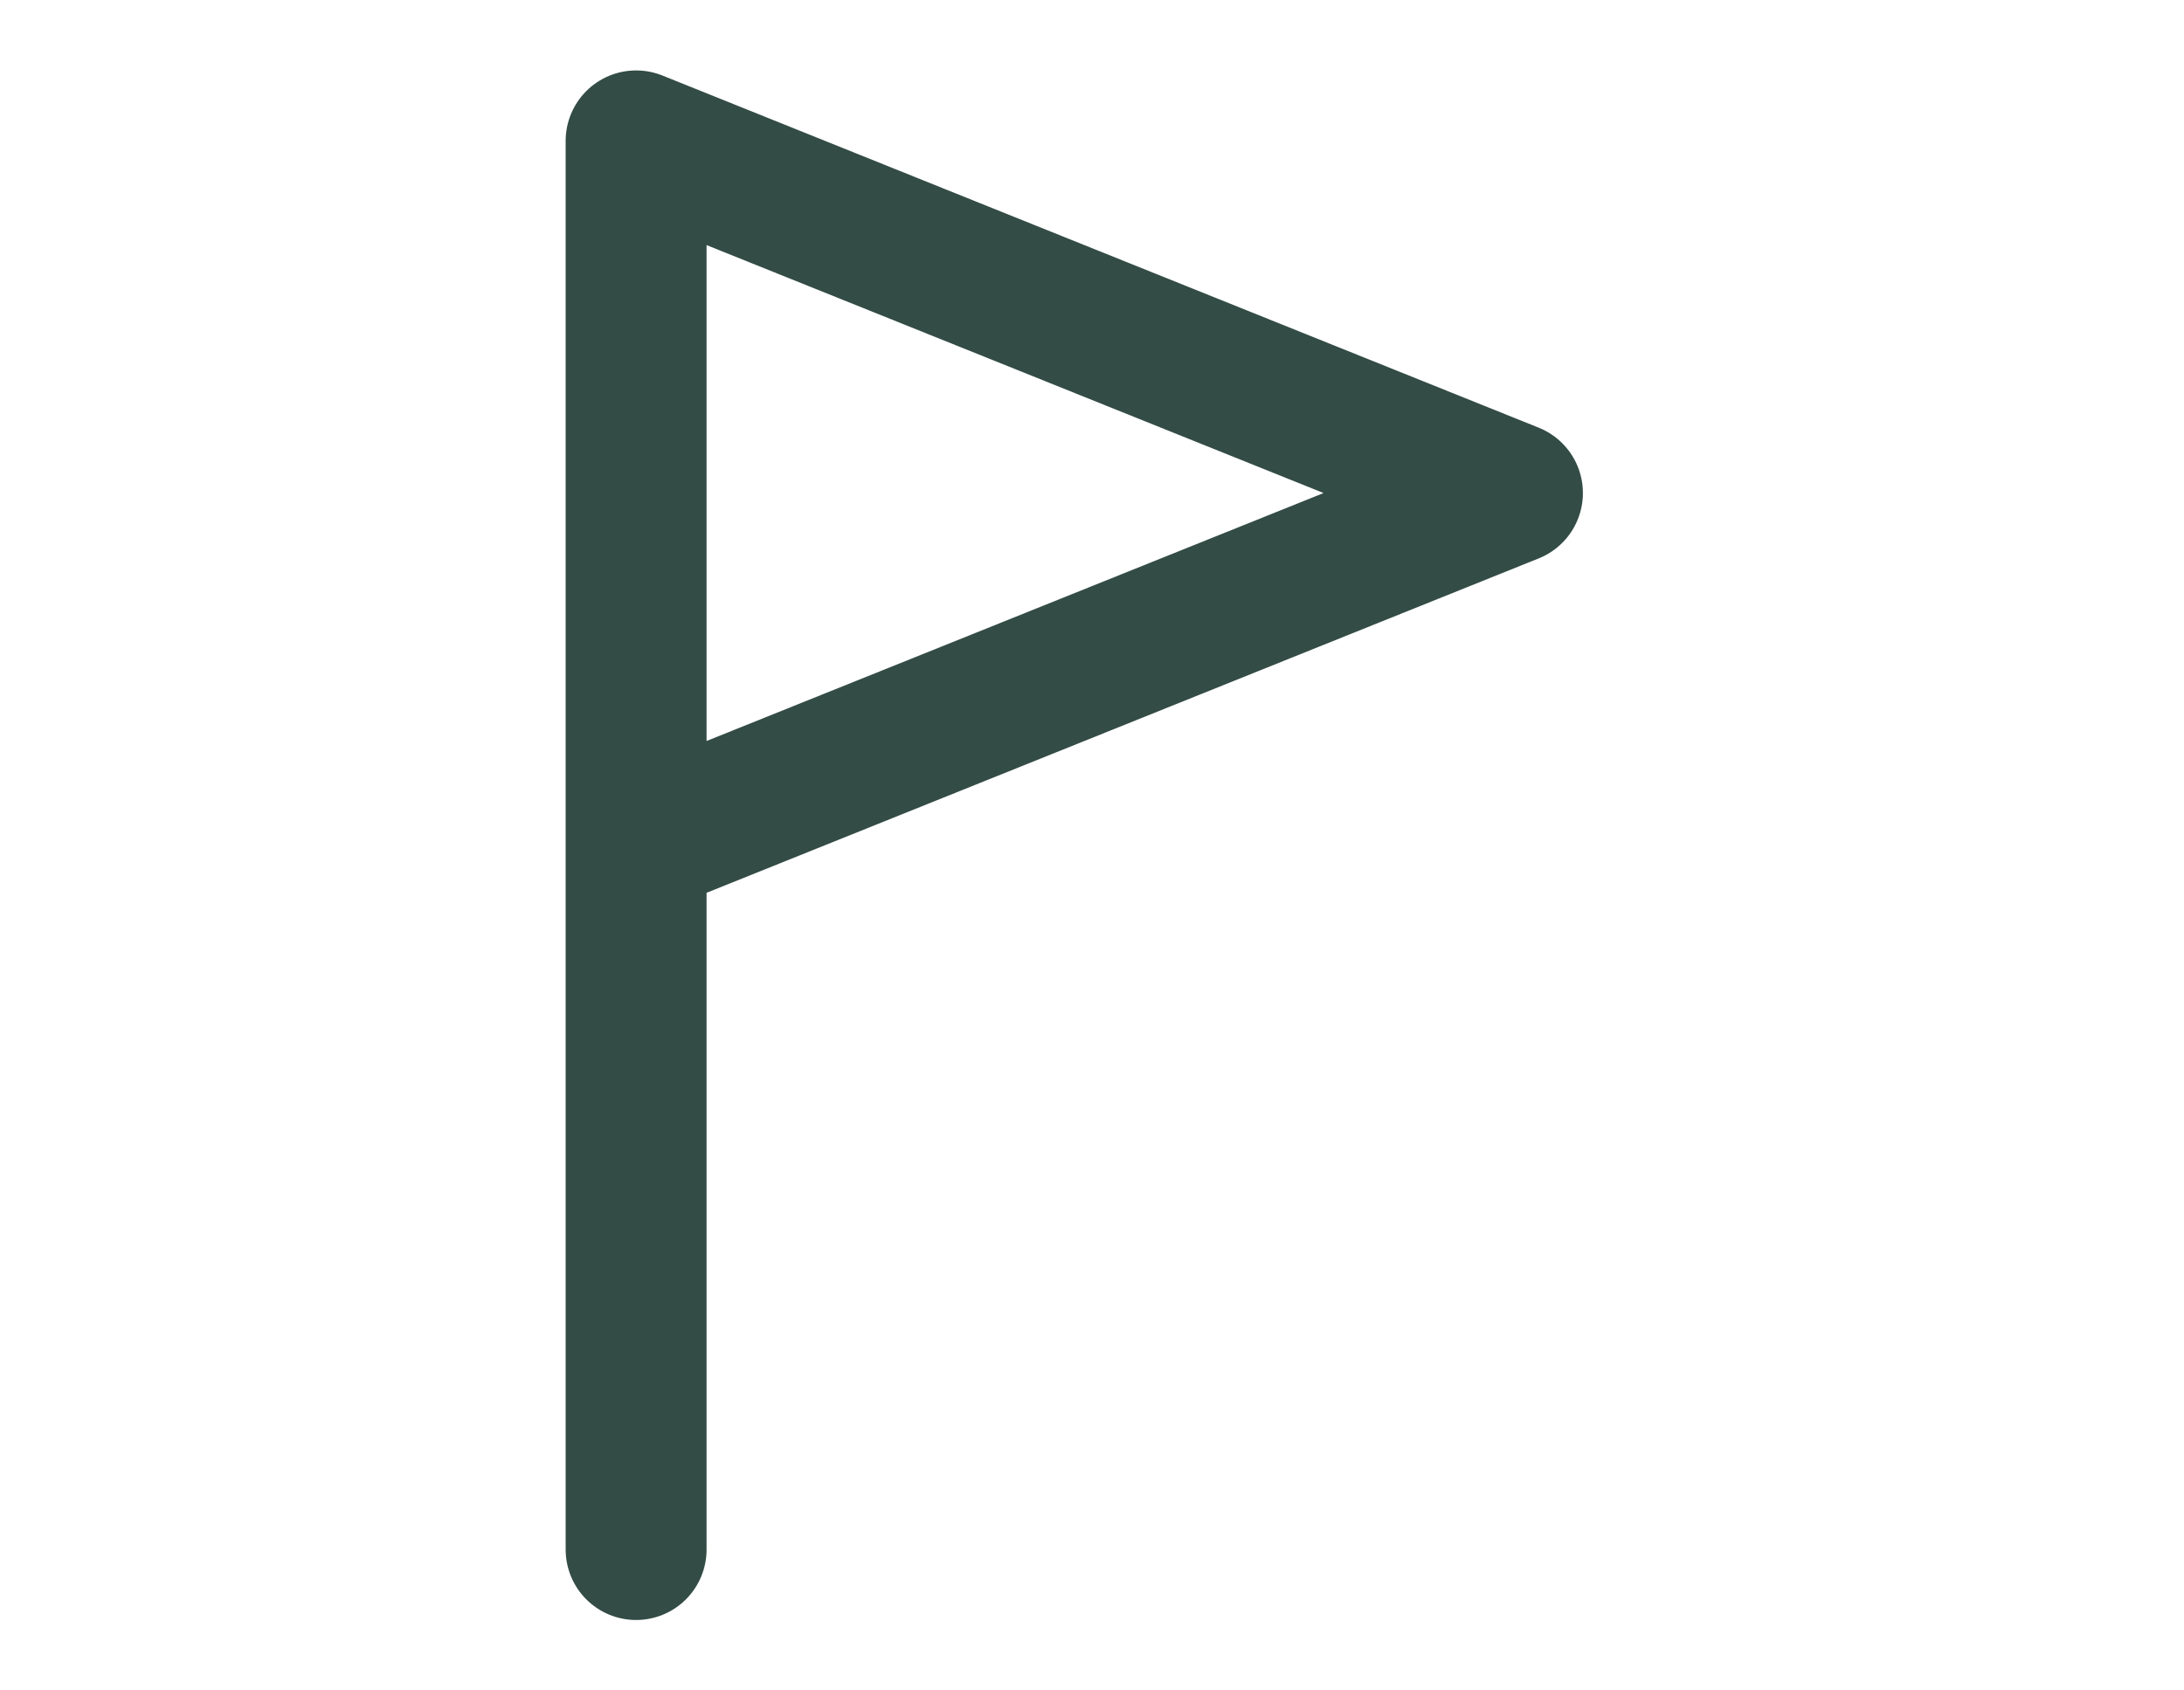 <?xml version="1.0"?>
<svg xmlns="http://www.w3.org/2000/svg" width="31" height="24" viewBox="0 0 31 24" fill="none">
<path d="M9.029 22V2L21.468 7L9.029 12" stroke="#334C45" stroke-width="2" stroke-linecap="round" stroke-linejoin="round"/>
</svg>
